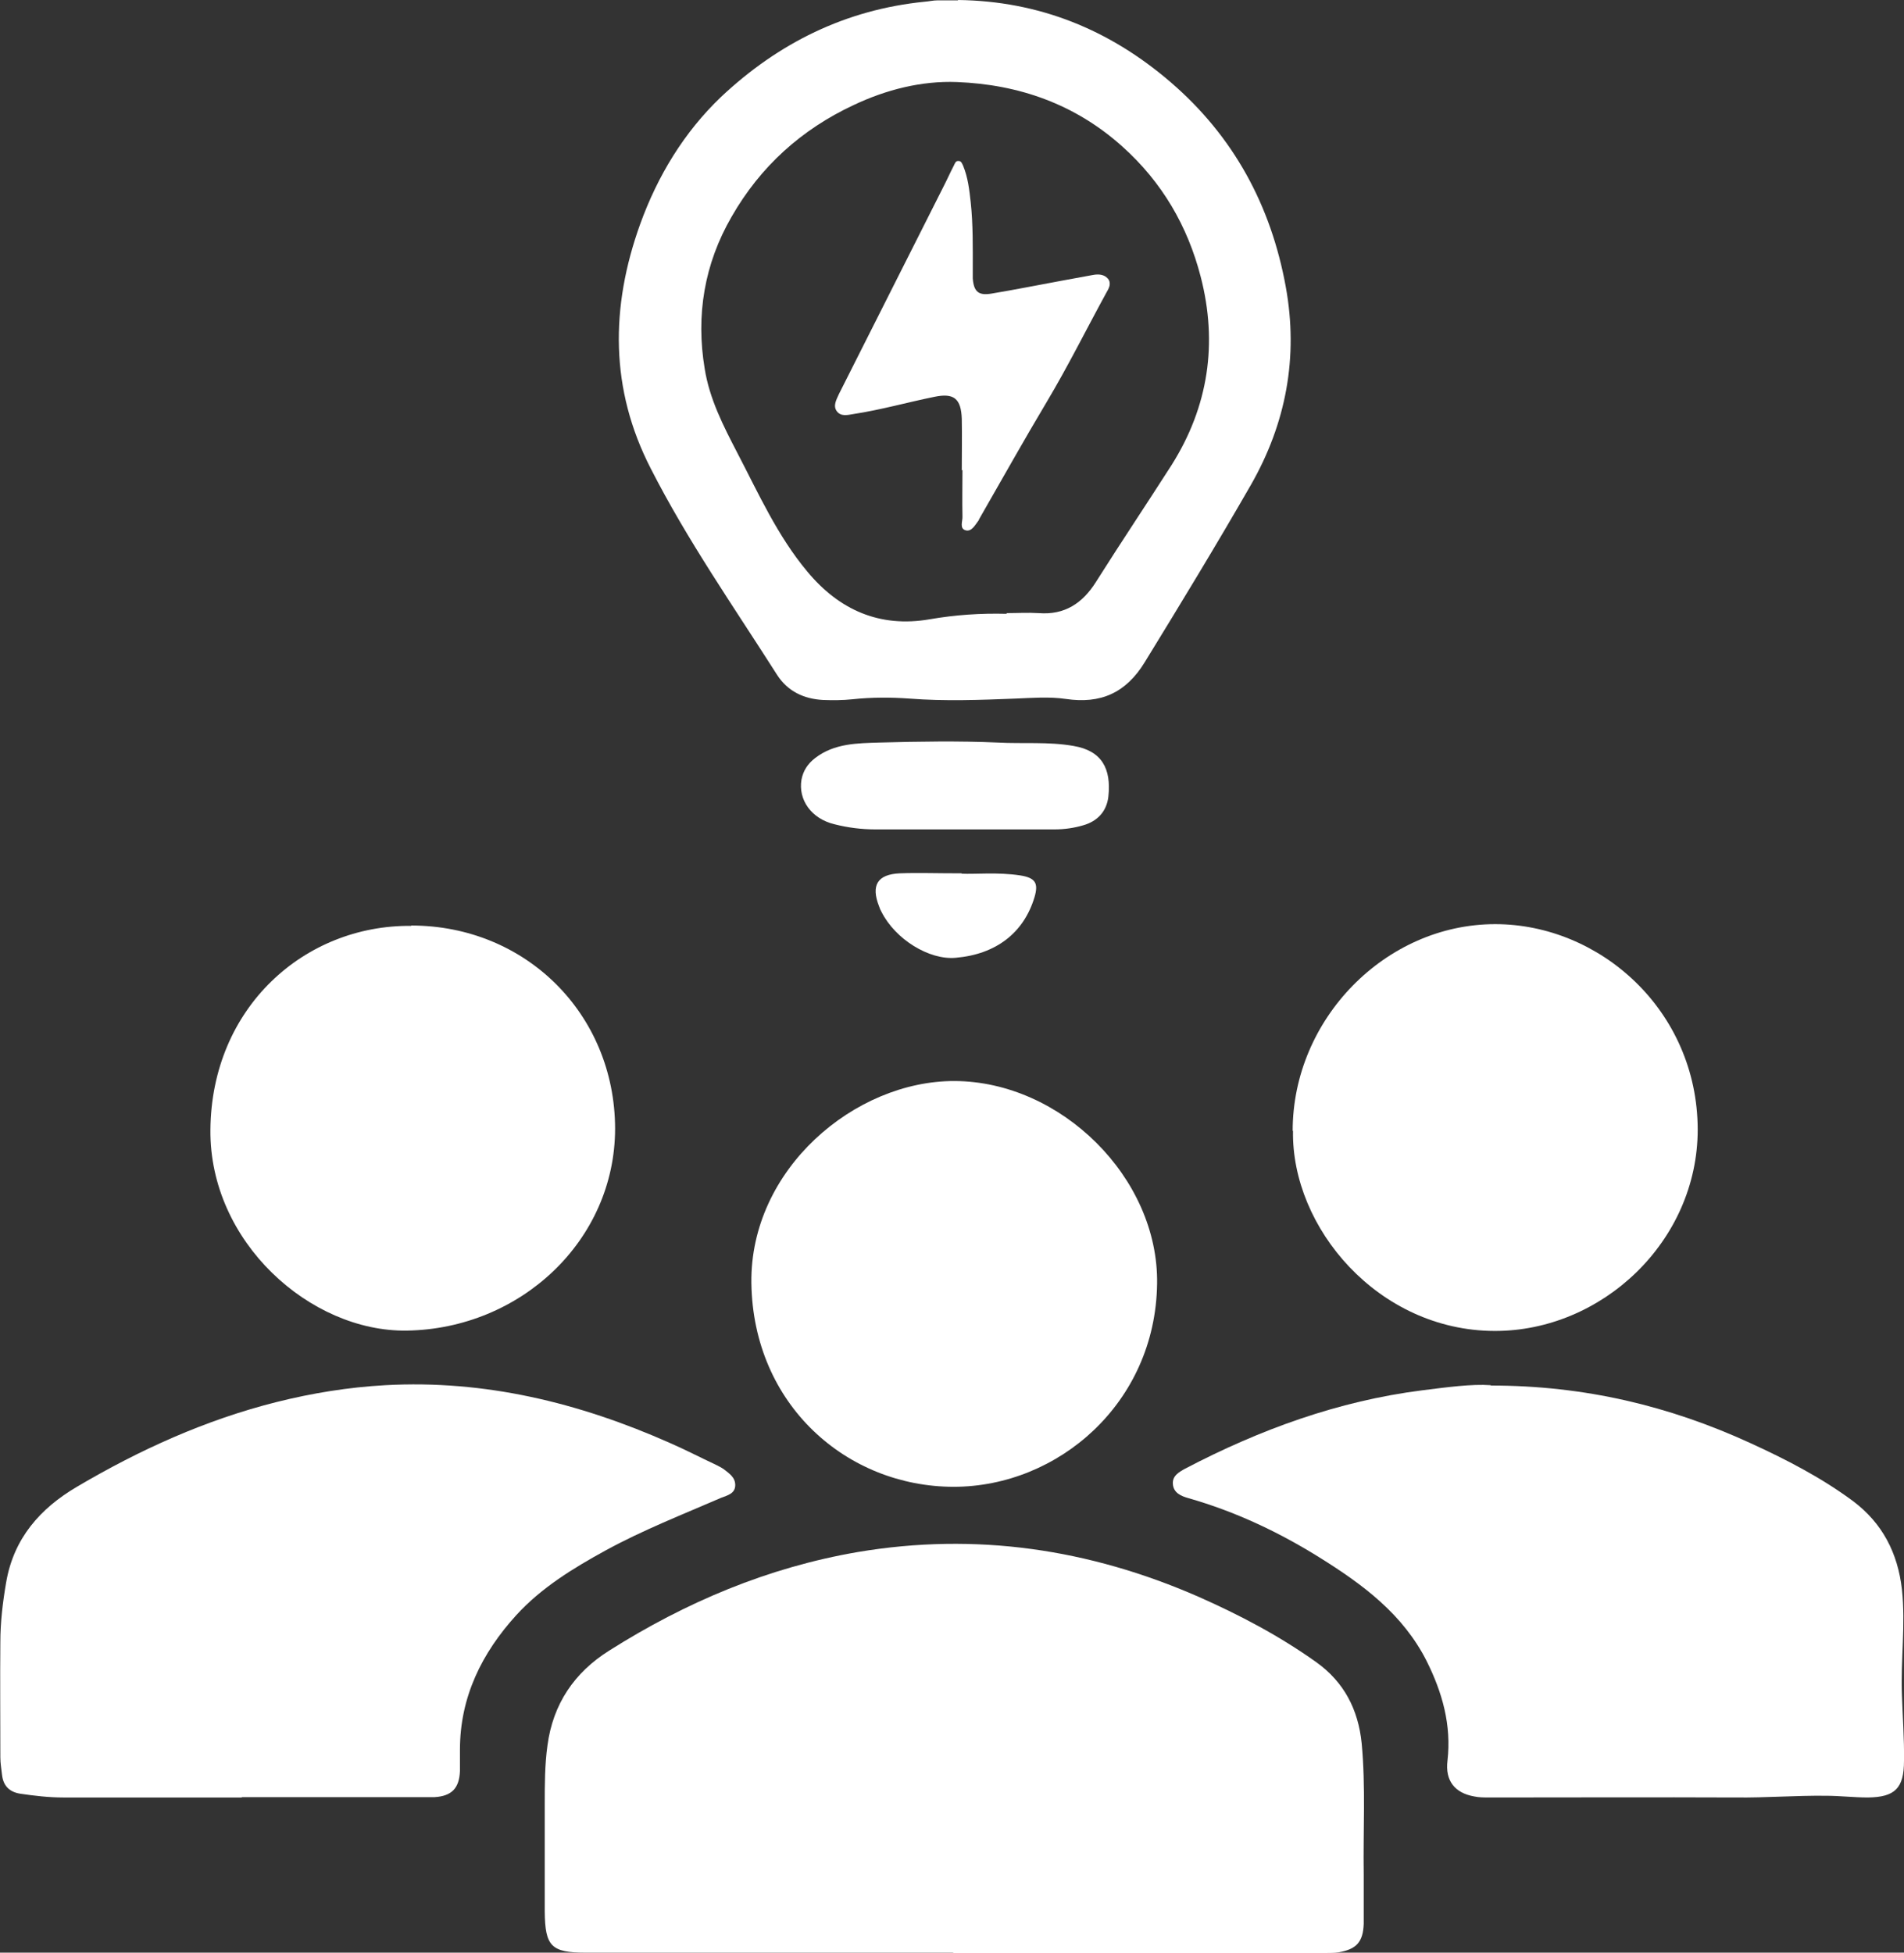<?xml version="1.0" encoding="UTF-8"?>
<svg id="Ebene_141" data-name="Ebene 141" xmlns="http://www.w3.org/2000/svg" version="1.1" viewBox="0 0 554.7 568.8">
  <rect x="0" y="0" width="554.7" height="568.8" fill="#333333" stroke="none"/>
  <defs>
    <style>
      .cls-1 {
        fill: #fff;
        stroke-width: 0px;
      }
    </style>
  </defs>
  <path class="cls-1" d="M277.6,568.8h-106.9c-10.1,0-11.9-1.8-12-12,0-10.4,0-20.8,0-31.1,0-5.8,0-11.6.8-17.3,1.6-12,7.8-21.2,18-27.6,22.3-14.1,46.2-24.2,72.4-28.7,34.4-5.8,67.4-.9,99.2,13,12,5.3,23.6,11.4,34.4,19.1,8.1,5.8,12.2,13.8,13.2,23.6,1.2,12.7.4,25.4.6,38.2,0,4.8,0,9.6,0,14.4-.2,5.3-2.1,7.4-7.3,8.3-1.2.2-2.5.2-3.8.2-36.1,0-72.3,0-108.4,0h0Z"/>
  <path class="cls-1" d="M70.4,523.6H18.4c-4.2,0-8.4-.5-12.5-1.1-3.1-.5-4.9-2.2-5.3-5.4-.2-1.8-.5-3.5-.5-5.2,0-11.2-.1-22.3,0-33.5,0-5.9.7-11.7,1.7-17.5,2.2-12.8,9.9-21.5,20.6-27.8,18.3-10.8,37.5-19.5,58.2-24.7,10.4-2.6,20.9-4.3,31.6-4.9,29.1-1.6,56.5,5.1,82.9,16.8,4.6,2,9,4.3,13.5,6.4.8.4,1.6.8,2.3,1.3,1.5,1.2,3.3,2.3,3.3,4.6,0,2.5-2.3,3-4.1,3.7-11.3,4.9-22.8,9.4-33.6,15.3-9.5,5.2-18.8,10.9-26.1,18.9-10,11-16.4,23.8-16.4,39.2s0,4.1,0,6.2c-.2,5-2.4,7.3-7.4,7.6-1.1,0-2.1,0-3.2,0h-52.9Z"/>
  <path class="cls-1" d="M434.3,403.6c27.5,0,52.1,6,75.5,16.7,10.5,4.8,20.8,10.1,30.1,17,8.5,6.4,13,15.1,14.2,25.7,1.1,10.3-.4,20.5,0,30.8.2,6.3.7,12.7.6,19.1,0,8-2.6,10.6-10.5,10.7-4.1,0-8.2-.5-12.3-.5-8.7-.1-17.4.6-26.1.5-24-.1-47.9,0-71.9,0-1.5,0-3,0-4.4-.3-5.7-1-8.5-4.6-7.8-10.4,1.2-10.4-1.5-19.9-6.1-29.1-6.9-13.6-18.5-22.2-31-30-12-7.5-24.7-13.5-38.4-17.4-2.1-.6-4.3-1.5-4.5-4.1-.2-2.4,1.8-3.5,3.6-4.5,21.8-11.4,44.6-19.7,69-22.8,7.2-.9,14.4-1.9,20-1.5h0Z"/>
  <path class="cls-1" d="M279.1,0c23.6.3,44.1,8.6,61.9,23.9,18.4,15.8,29.3,36,33.6,59.7,3.7,20.4.1,39.7-10.2,57.7-10,17.4-20.4,34.5-30.9,51.6-5.5,9-12.9,12.2-23,10.7-4.8-.7-9.8-.3-14.7-.1-10.3.4-20.5.8-30.8,0-5.5-.4-11.1-.4-16.7.2-2.8.3-5.7.3-8.5.2-5.6-.3-10.3-2.5-13.4-7.3-12.6-19.8-26.1-39.1-36.8-60.1-11.9-23.1-11.8-47-3.1-71.2,5.1-14.1,12.8-26.8,23.6-37.1C226.8,12.5,246.4,2.8,269.4.5c1.3-.1,2.5-.4,3.8-.4,2,0,3.9,0,5.9,0h0ZM293.2,178.6c3.1,0,6.3-.2,9.4,0,7.6.6,12.8-2.9,16.7-9.1,7.2-11.4,14.7-22.6,22-34,10.8-17.1,13.5-35.6,8.5-54.9-3.8-14.7-11.2-27.5-22.8-37.9-13.8-12.4-30.2-18.1-48.2-18.8-10.3-.4-20.6,2.2-30.1,6.7-15.2,7.1-27.2,17.9-35.6,32.6-7.9,13.7-10.4,28.6-7.8,44.2,1.4,8.8,5.4,16.6,9.5,24.5,6.2,11.9,11.7,24.2,20.4,34.6,9.3,11.2,21.1,16.4,35.6,13.9,7.5-1.3,14.9-1.8,22.5-1.6h0Z"/>
  <path class="cls-1" d="M277.9,433.1c-31.1,0-58.5-23.8-59-59.4-.4-33.1,30.1-58.9,59.2-58.8,31,.1,59.5,28.2,59,59.1-.5,34.7-28.8,59.1-59.3,59.1h0Z"/>
  <path class="cls-1" d="M376.6,329.4c0-32.6,27.1-60.2,59-60.2,30.5,0,58.9,25.1,59,59.8,0,32.7-28,58.8-59.2,58.7-33.9-.1-59.2-30.1-58.7-58.3h0Z"/>
  <path class="cls-1" d="M119.8,269.6c33.4,0,59.3,25.8,59.4,59.1,0,32.7-27.6,58.4-60.7,58.9-28.1.4-57.5-25.8-57.2-58.5.3-35.6,27.4-59.7,58.5-59.4h0Z"/>
  <path class="cls-1" d="M280.5,241.6c-8.5,0-17,0-25.5,0-4,0-8-.5-11.9-1.5-6.7-1.6-10.6-7.1-9.6-13,.5-2.6,1.8-4.6,4-6.3,5.6-4.3,12.3-4.3,18.8-4.5,11.4-.3,22.9-.5,34.3,0,7.4.4,14.9-.3,22.2,1,8.2,1.4,11,6.6,10.1,14.8-.5,4.2-3.1,7.1-7.3,8.3-2.7.8-5.5,1.2-8.4,1.2-8.9,0-17.8,0-26.7,0h0Z"/>
  <path class="cls-1" d="M280.1,254.5c4,.2,10.5-.5,17.1.5,4.4.7,5.4,2.2,4.2,6.3-3.1,10.4-11.2,16.7-23,17.7-7.7.7-17.6-5.4-21.6-13.4-.3-.5-.5-1-.7-1.6-2.4-6.1-.5-9.3,6-9.6,5.2-.2,10.4,0,18.1,0h0Z"/>
  <path class="cls-1" d="M280.2,137c0-5,.1-10,0-15-.2-5.9-2.3-7.6-8-6.4-7.9,1.6-15.6,3.8-23.5,5-1.8.3-3.7.8-4.9-.8-1.2-1.6-.1-3.4.6-5,10.1-20.1,20.3-40.2,30.4-60.3,1.1-2.1,2-4.2,3.1-6.3.3-.6.5-1.4,1.4-1.3.8,0,1,.8,1.3,1.4,1.4,3.4,1.8,7,2.2,10.6.7,6.5.6,13.1.6,19.6,0,.9,0,1.8,0,2.6.3,3.9,1.7,5.1,5.6,4.4,6.6-1.1,13.1-2.4,19.6-3.6,3.3-.6,6.5-1.2,9.8-1.8,1.6-.3,3.3-.2,4.4,1.1,1.1,1.4.2,2.9-.5,4.1-5.8,10.6-11.1,21.3-17.3,31.7-6.7,11.2-13,22.5-19.5,33.8-.1.2-.3.5-.4.8-1,1.3-2,3.3-3.7,2.9-2-.5-.9-2.7-1-4.1-.1-4.5,0-9,0-13.5h0Z"/>
</svg>